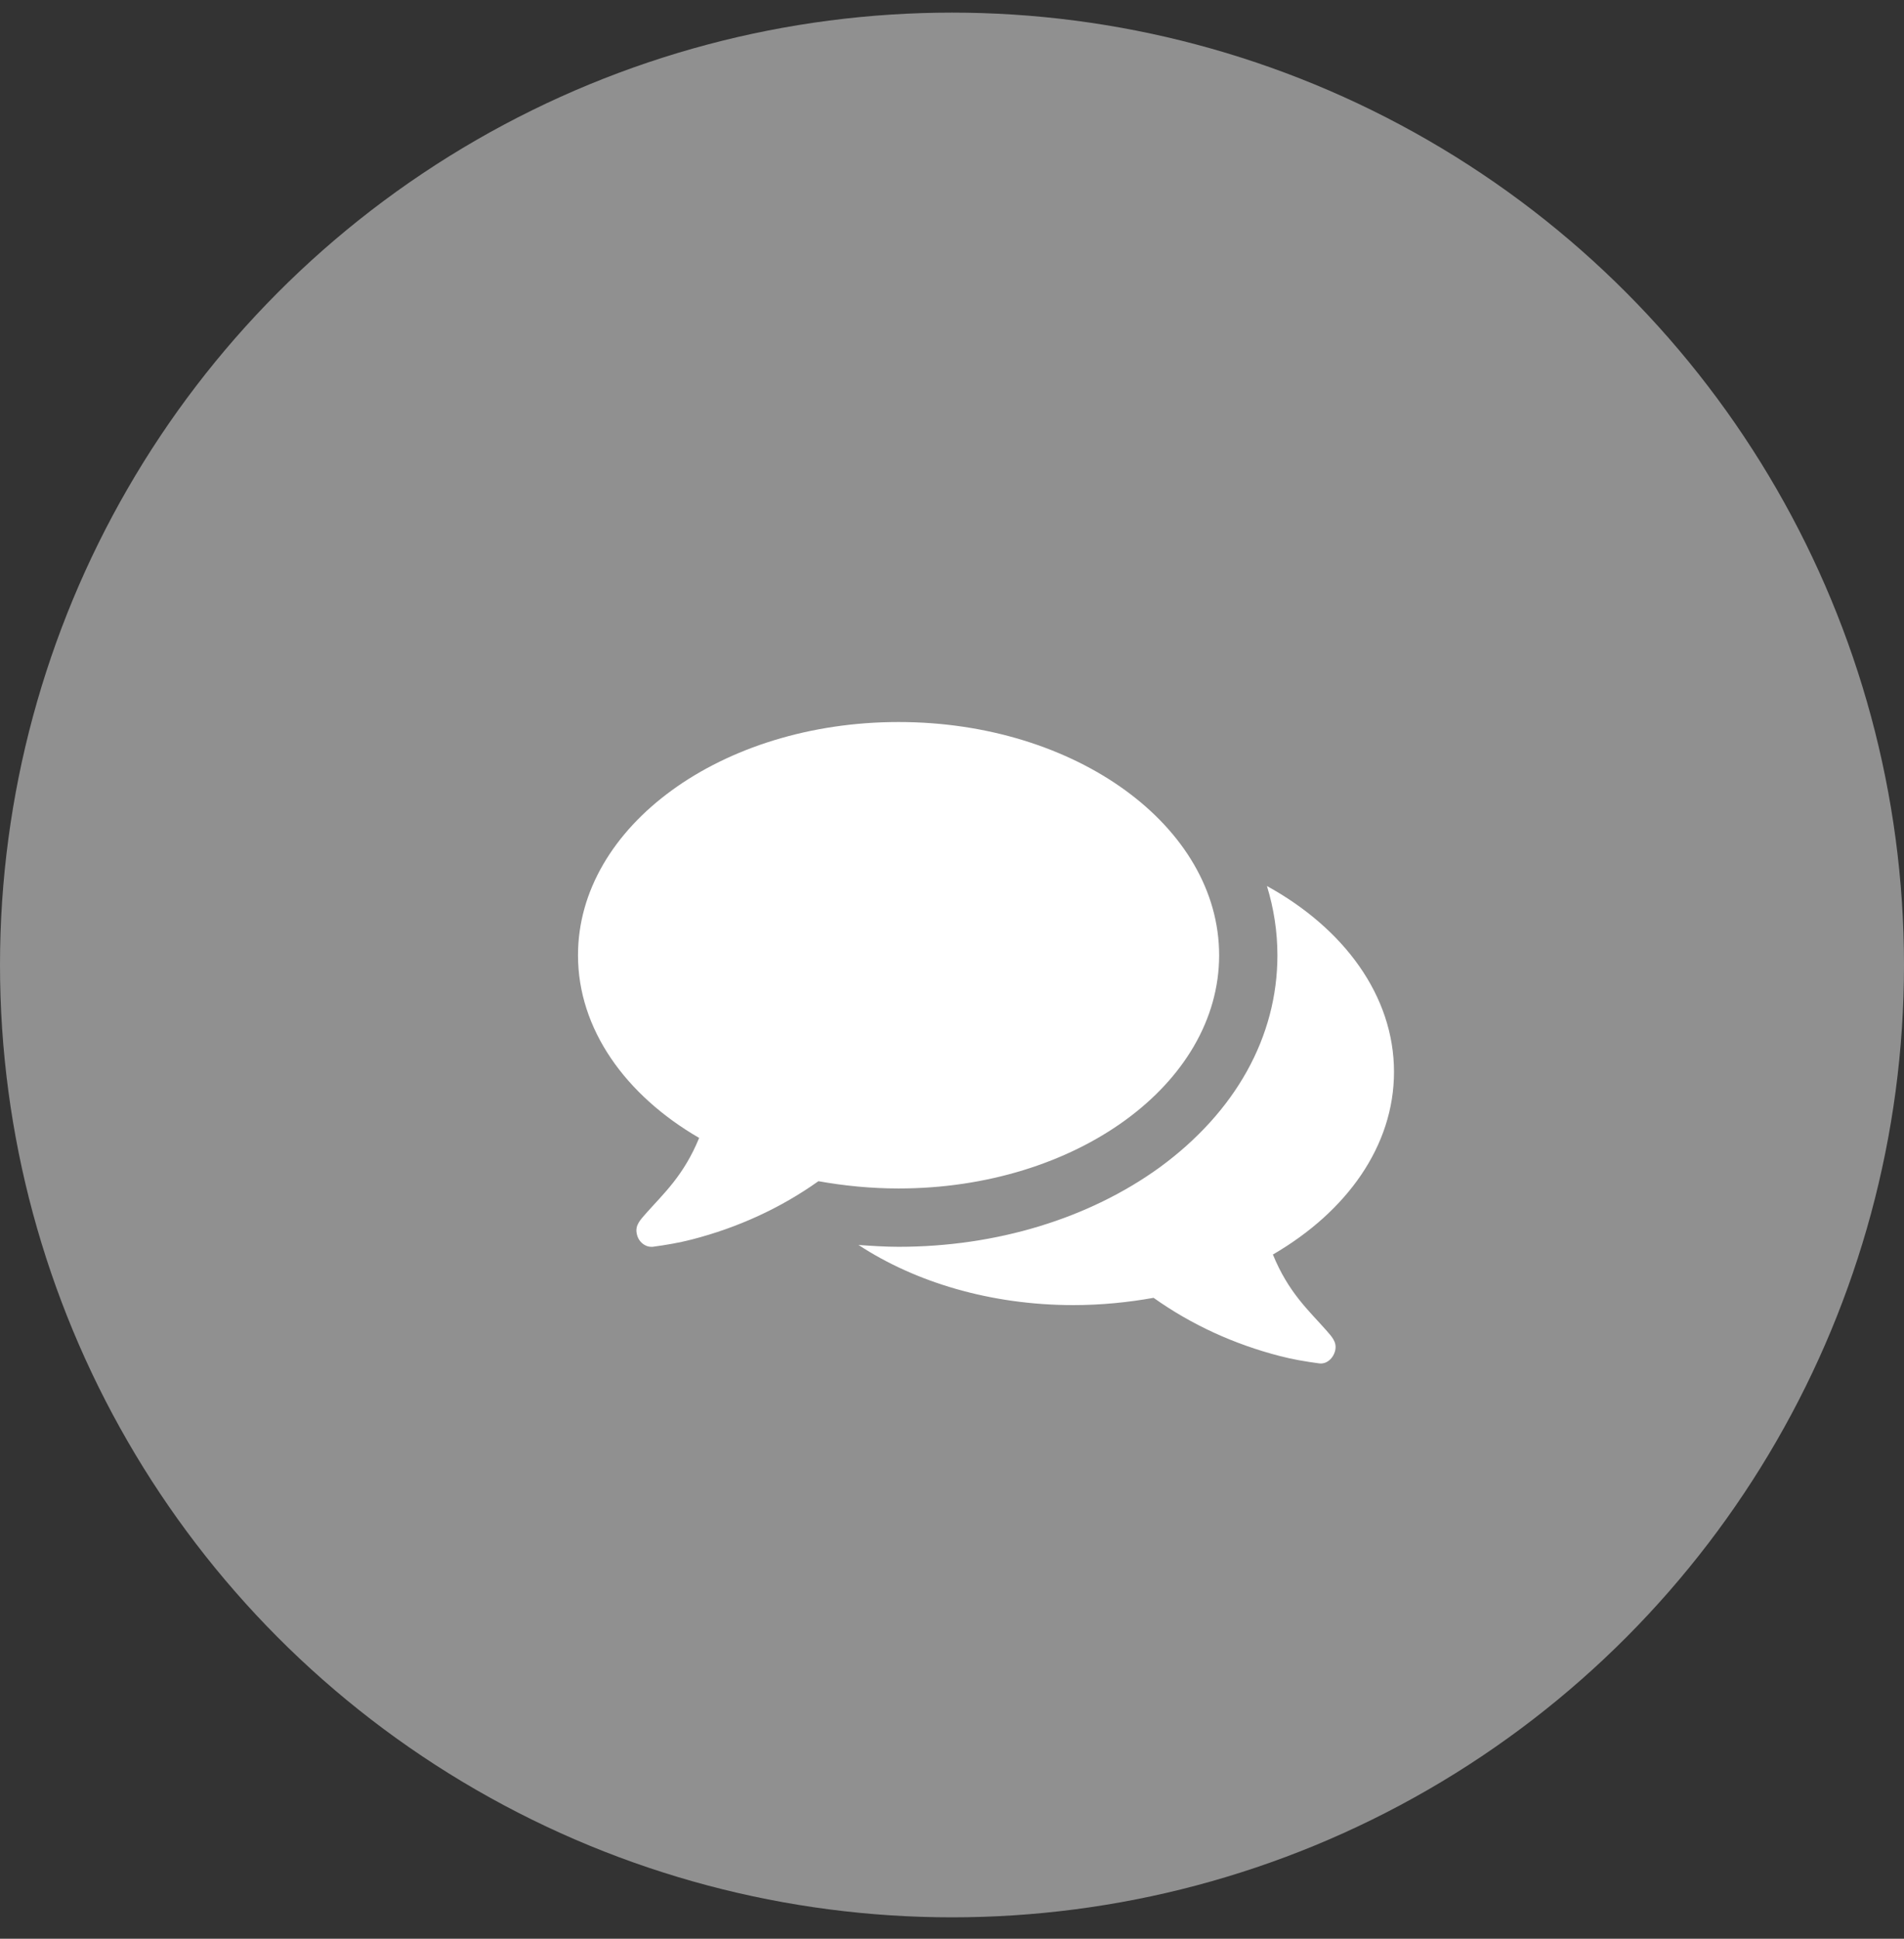 <?xml version="1.0" encoding="UTF-8" standalone="no"?>
<svg width="56px" height="57px" viewBox="0 0 56 57" version="1.1" xmlns="http://www.w3.org/2000/svg" xmlns:xlink="http://www.w3.org/1999/xlink" xmlns:sketch="http://www.bohemiancoding.com/sketch/ns">
    <rect x="0" y="0" width="56" height="57" fill="#333333" stroke="none"/>
    <!-- Generator: Sketch 3.3.3 (12081) - http://www.bohemiancoding.com/sketch -->
    <title>icon_leistungen_uebersetzungen</title>
    <desc>Created with Sketch.</desc>
    <defs></defs>
    <g id="About" stroke="none" stroke-width="1" fill="none" fill-rule="evenodd" sketch:type="MSPage">
        <g id="about" sketch:type="MSArtboardGroup" transform="translate(-555, -792)">
            <g id="icon_leistungen_uebersetzungen" sketch:type="MSLayerGroup" transform="translate(555, 792.371)">
                <ellipse id="Oval-11" fill="#909090" sketch:type="MSShapeGroup" cx="28" cy="28" rx="28" ry="28"></ellipse>
                <path d="M35.857,27.714 C35.857,23.924 31.638,20.857 26.429,20.857 C21.219,20.857 17,23.924 17,27.714 C17,29.884 18.393,31.826 20.563,33.085 C20.107,34.196 19.518,34.719 18.996,35.308 C18.848,35.482 18.674,35.643 18.728,35.897 C18.768,36.125 18.955,36.286 19.156,36.286 L19.196,36.286 C19.598,36.232 19.987,36.165 20.348,36.071 C21.701,35.723 22.96,35.147 24.071,34.357 C24.821,34.491 25.612,34.571 26.429,34.571 C31.638,34.571 35.857,31.504 35.857,27.714 L35.857,27.714 Z M41,31.143 C41,28.906 39.527,26.924 37.263,25.679 C37.464,26.335 37.571,27.018 37.571,27.714 C37.571,30.112 36.339,32.321 34.103,33.955 C32.027,35.455 29.308,36.286 26.429,36.286 C26.04,36.286 25.638,36.259 25.25,36.232 C26.924,37.33 29.147,38 31.571,38 C32.388,38 33.179,37.92 33.929,37.786 C35.04,38.576 36.299,39.152 37.652,39.5 C38.013,39.594 38.402,39.661 38.804,39.714 C39.018,39.741 39.219,39.567 39.272,39.326 C39.326,39.071 39.152,38.911 39.004,38.737 C38.482,38.147 37.893,37.625 37.438,36.513 C39.607,35.254 41,33.326 41,31.143 L41,31.143 Z" id="" fill="#FFFFFF" sketch:type="MSShapeGroup"></path>
            </g>
        </g>
    </g>
</svg>